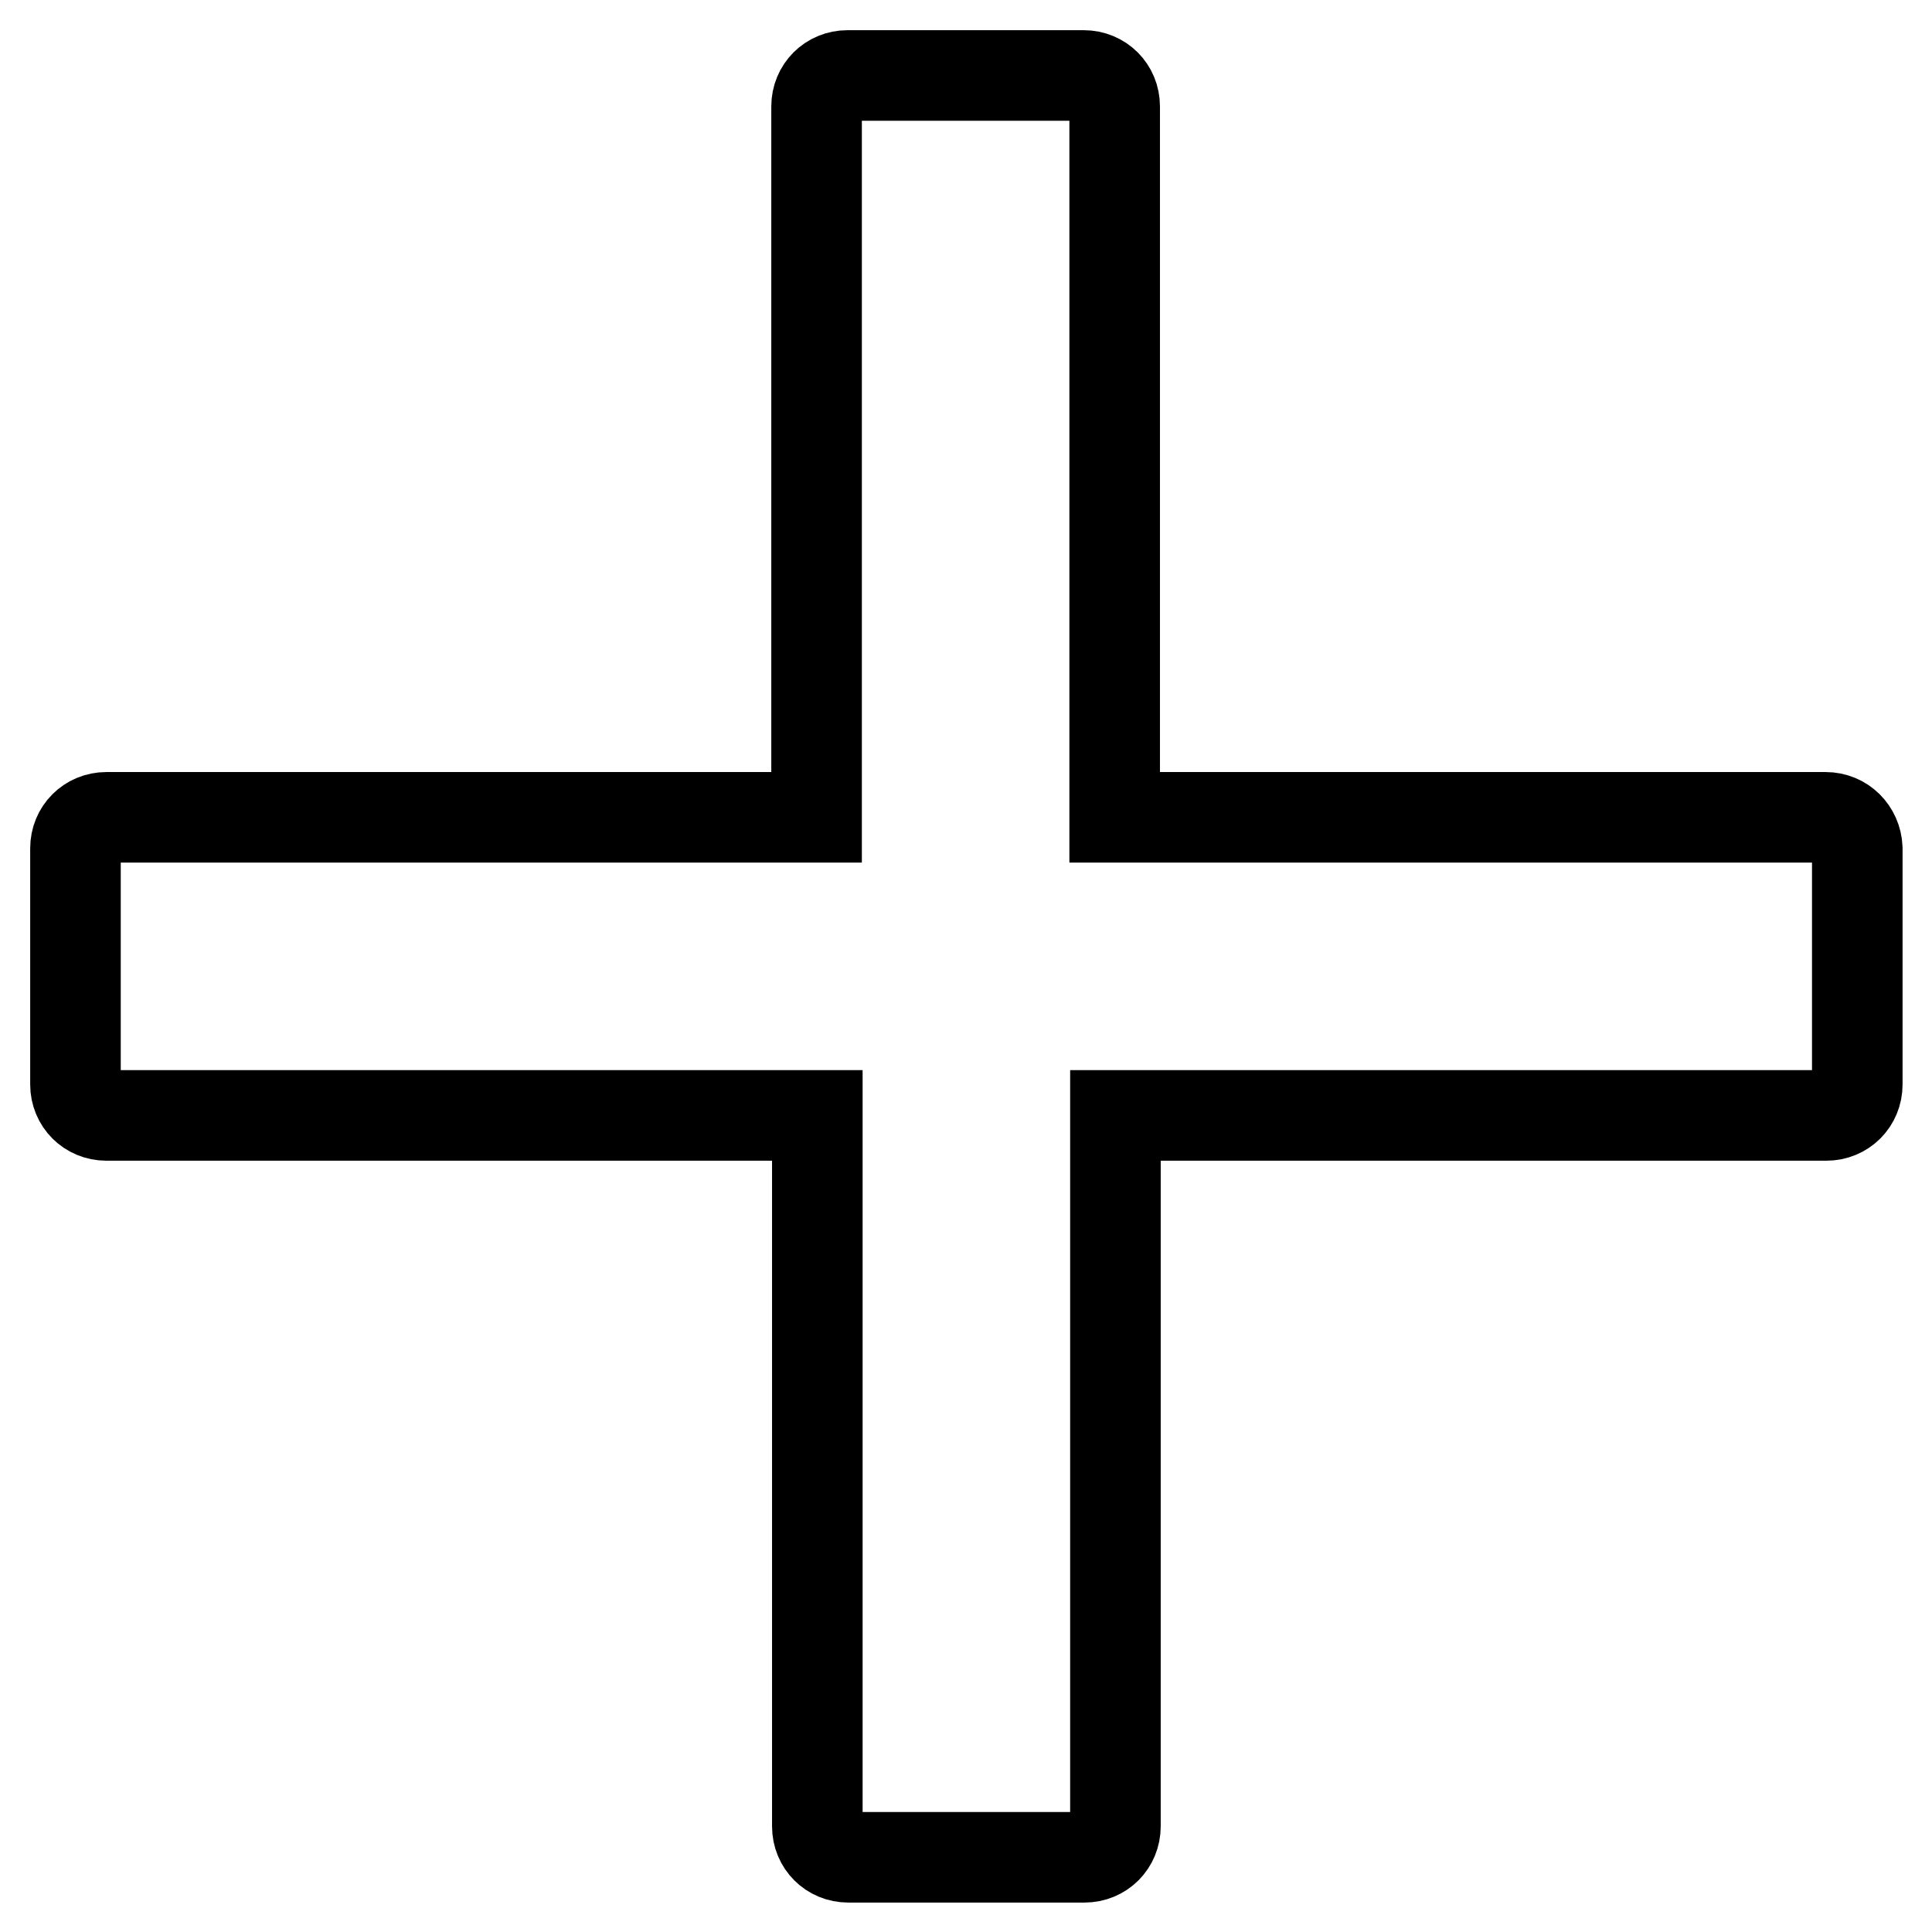 <?xml version="1.0" encoding="utf-8"?>
<!-- Svg Vector Icons : http://www.onlinewebfonts.com/icon -->
<!DOCTYPE svg PUBLIC "-//W3C//DTD SVG 1.1//EN" "http://www.w3.org/Graphics/SVG/1.1/DTD/svg11.dtd">
<svg version="1.1" xmlns="http://www.w3.org/2000/svg" xmlns:xlink="http://www.w3.org/1999/xlink" x="0px" y="0px" viewBox="0 0 256 256" enable-background="new 0 0 256 256" xml:space="preserve">
<g> <path stroke-width="12" fill-opacity="0" stroke="#000000"  d="M241.9,108.3h-94.2V14.1c0-2.3-1.8-4.1-4.1-4.1h-31.3c-2.3,0-4.1,1.8-4.1,4.1v94.2H14.1 c-2.3,0-4.1,1.8-4.1,4.1v31.3c0,2.3,1.8,4.1,4.1,4.1h94.2v94.2c0,2.3,1.8,4.1,4.1,4.1h31.3c2.3,0,4.1-1.8,4.1-4.1v-94.2h94.2 c2.3,0,4.1-1.8,4.1-4.1v-31.3C246,110.1,244.2,108.3,241.9,108.3z"/></g>
</svg>